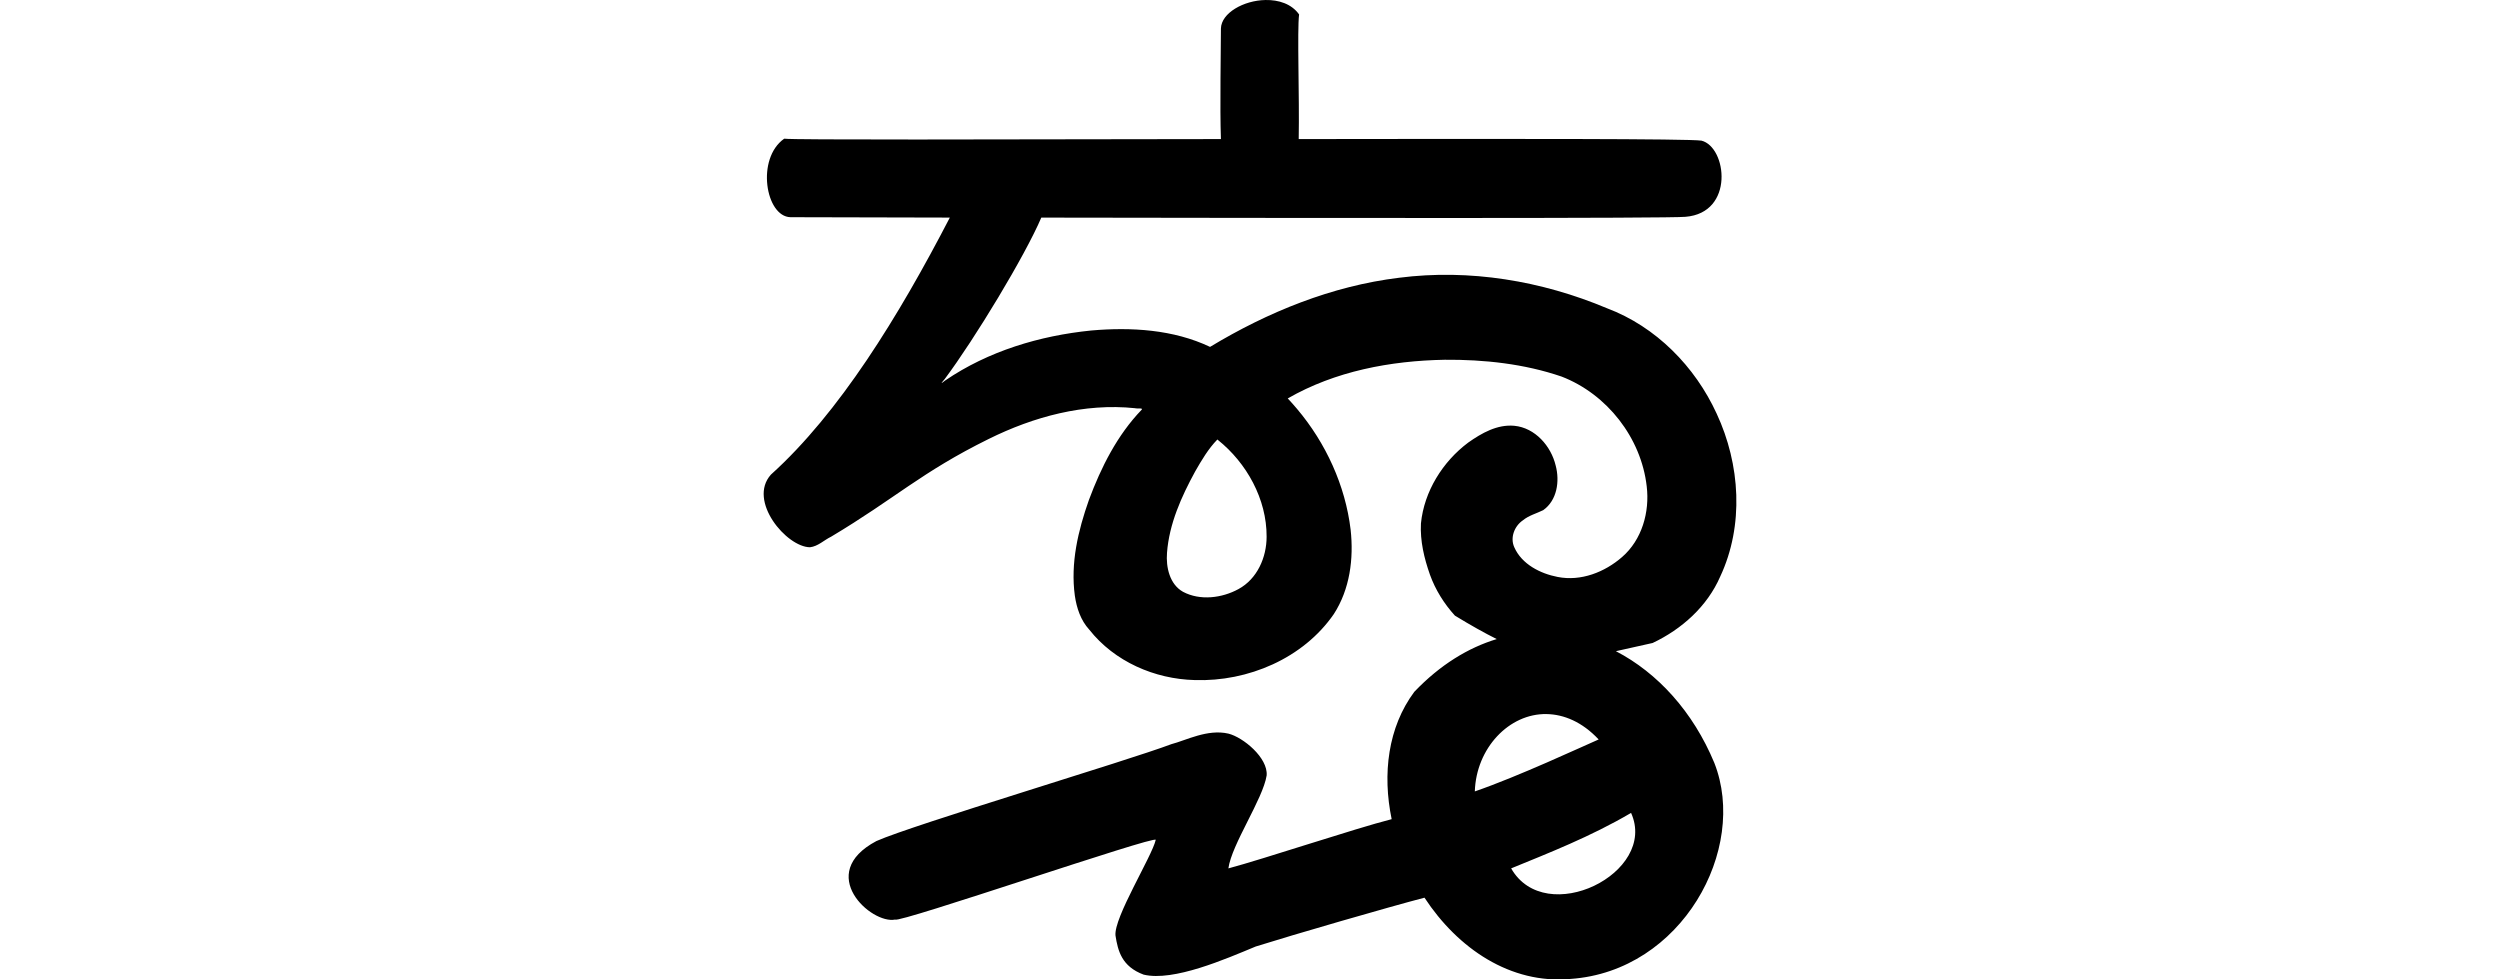 <?xml version="1.0" encoding="UTF-8" standalone="no"?>
<!-- Created with Inkscape (http://www.inkscape.org/) -->

<svg
   xmlns:dc="http://purl.org/dc/elements/1.1/"
   xmlns:cc="http://creativecommons.org/ns#"
   xmlns:rdf="http://www.w3.org/1999/02/22-rdf-syntax-ns#"
   xmlns:svg="http://www.w3.org/2000/svg"
   xmlns="http://www.w3.org/2000/svg"
   xmlns:sodipodi="http://sodipodi.sourceforge.net/DTD/sodipodi-0.dtd"
   xmlns:inkscape="http://www.inkscape.org/namespaces/inkscape"
   width="200"
   height="78.357"
   id="svg2"
   version="1.1"
   inkscape:version="0.48.3.1 r9886"
   sodipodi:docname="dangerous.svg">
  <defs
     id="defs4" />
  <sodipodi:namedview
     id="base"
     pagecolor="#ffffff"
     bordercolor="#666666"
     borderopacity="1.0"
     inkscape:pageopacity="0.0"
     inkscape:pageshadow="2"
     inkscape:zoom="1.979899"
     inkscape:cx="-69.078275"
     inkscape:cy="72.920052"
     inkscape:document-units="px"
     inkscape:current-layer="layer1"
     showgrid="false"
     fit-margin-top="0"
     fit-margin-left="0"
     fit-margin-right="0"
     fit-margin-bottom="0"
     inkscape:window-width="1301"
     inkscape:window-height="744"
     inkscape:window-x="65"
     inkscape:window-y="24"
     inkscape:window-maximized="1" />
  <g
     inkscape:label="Layer 1"
     inkscape:groupmode="layer"
     id="layer1"
     transform="translate(1096.46,-1524.206)">
    <g
       transform="matrix(-0.142,-0.99,-0.99,0.142,-673.746,1324.184)"
       id="layer1-31"
       inkscape:label="Layer 1">
      <g
         inkscape:label="Layer 1"
         id="layer1-17"
         transform="translate(-635.879,-297.598)">
        <g
           transform="matrix(0.937,0.348,-0.348,0.937,147.779,36.537)"
           id="layer1-3-8"
           inkscape:label="Layer 1">
          <g
             transform="matrix(0.937,-0.348,0.348,0.937,-1226.315,-90.26)"
             id="layer1-1"
             inkscape:label="Layer 1" />
        </g>
      </g>
      <g
         inkscape:label="Layer 1"
         id="layer1-2"
         transform="translate(-507.694,-344.174)">
        <g
           transform="matrix(0.937,0.348,-0.348,0.937,147.779,36.537)"
           id="layer1-3-8-7"
           inkscape:label="Layer 1">
          <g
             transform="matrix(0.937,-0.348,0.348,0.937,-1225.311,-90.634)"
             id="layer1-1-6"
             inkscape:label="Layer 1" />
        </g>
      </g>
      <g
         inkscape:label="Layer 1"
         id="layer1-9-4"
         transform="translate(-517.698,-571.398)" />
      <g
         inkscape:label="Layer 1"
         id="layer1-22"
         transform="translate(-2222.633,-4797.938)">
        <g
           transform="translate(-431.441,913.867)"
           id="layer1-8"
           inkscape:label="Layer 1" />
      </g>
      <g
         transform="matrix(0.985,0.173,-0.173,0.985,-759.797,-210.527)"
         id="layer1-3-1"
         inkscape:label="Layer 1" />
      <g
         inkscape:label="Layer 1"
         id="layer1-4"
         transform="matrix(0.969,0,0,0.969,-118.015,-180.574)">
        <g
           transform="translate(-92.166,366.191)"
           id="layer1-60"
           inkscape:label="Layer 1">
          <g
             inkscape:label="Layer 1"
             id="layer1-6-6"
             transform="translate(1255.625,509.144)" />
        </g>
      </g>
    </g>
    <path
       style="fill:#000000"
       d="m -995.224,1524.207 c -1.745,0.032 -3.533,1.04 -3.562,2.281 0,1.647 -0.092,6.394 0,8.844 -19.119,0.032 -34.11,0.073 -34.938,-0.031 -2.271,1.595 -1.486,6.233 0.5,6.281 0.41,-5e-4 7.169,0.021 12.75,0.031 -4.1,7.914 -8.853,15.64 -14.312,20.562 -1.881,2.098 1.249,5.799 3.125,5.812 0.643,-0.075 1.12,-0.57 1.688,-0.844 5.131,-3.063 7.226,-5.163 12.594,-7.812 3.608,-1.79 7.66,-2.89 11.719,-2.469 0.149,0.056 0.688,-0.042 0.531,0.125 -1.952,2.025 -3.245,4.601 -4.219,7.219 -0.864,2.45 -1.482,5.043 -1.125,7.656 0.144,0.987 0.469,1.972 1.156,2.719 2.01,2.547 5.221,3.95 8.438,4.031 4.26,0.141 8.678,-1.736 11.125,-5.281 1.286,-1.989 1.599,-4.427 1.344,-6.75 -0.424,-3.543 -1.988,-6.937 -4.281,-9.656 -0.24,-0.283 -0.503,-0.584 -0.75,-0.844 3.799,-2.185 8.212,-3.014 12.562,-3.094 3.147,-0.024 6.363,0.324 9.344,1.344 3.639,1.403 6.371,4.902 6.812,8.781 0.248,2.06 -0.382,4.279 -1.969,5.656 -1.388,1.212 -3.291,1.962 -5.156,1.594 -1.392,-0.268 -2.873,-1.019 -3.469,-2.375 -0.348,-0.767 0.006,-1.691 0.688,-2.156 0.477,-0.392 1.089,-0.547 1.625,-0.812 1.112,-0.783 1.332,-2.316 1,-3.562 -0.37,-1.564 -1.647,-3.029 -3.312,-3.188 -1.372,-0.124 -2.606,0.582 -3.688,1.344 -2.042,1.528 -3.529,3.907 -3.781,6.469 -0.073,1.403 0.257,2.779 0.719,4.094 0.437,1.217 1.137,2.333 2,3.281 1.28,0.781 2.36,1.385 3.344,1.875 -2.279,0.691 -4.519,2.05 -6.594,4.219 -2.113,2.841 -2.561,6.571 -1.812,10.188 -2.941,0.747 -10.216,3.181 -13.062,3.938 0.257,-1.915 2.766,-5.543 3.062,-7.438 0.112,-1.416 -1.886,-3.052 -3.062,-3.344 -1.671,-0.387 -3.397,0.544 -4.562,0.844 -3.479,1.319 -20.642,6.441 -23.594,7.75 -4.923,2.606 -0.411,6.68 1.5,6.281 0.206,0.337 20.858,-6.773 20.844,-6.375 -0.294,1.309 -3.371,6.231 -3.219,7.656 0.192,1.224 0.498,2.473 2.25,3.125 2.381,0.576 6.575,-1.254 8.969,-2.25 2.984,-0.941 10.633,-3.157 13.5,-3.906 2.664,4.061 6.878,6.936 11.688,6.5 8.905,-0.619 14.215,-10.386 11.5,-17.281 -1.699,-4.097 -4.551,-7.214 -7.875,-8.938 0.882,-0.191 1.819,-0.403 2.938,-0.656 2.332,-1.102 4.369,-2.926 5.406,-5.312 1.92,-4.099 1.603,-8.985 -0.281,-13.031 -1.729,-3.777 -4.864,-6.968 -8.781,-8.438 -5.22,-2.193 -10.983,-3.16 -16.625,-2.438 -5.382,0.656 -10.508,2.742 -15.125,5.531 -2.93,-1.392 -6.306,-1.591 -9.5,-1.312 -4.131,0.415 -8.245,1.651 -11.688,4 -0.419,0.331 -0.335,0.238 -0.031,-0.125 2.403,-3.217 6.404,-9.829 7.719,-12.906 21.672,0.036 50.203,0.069 51.531,-0.063 3.947,-0.313 3.316,-5.586 1.281,-6.094 -1.04,-0.157 -15.173,-0.149 -32.219,-0.125 0.064,-3.384 -0.132,-8.668 0.031,-9.969 -0.598,-0.852 -1.641,-1.175 -2.688,-1.156 z m -3.844,35.156 0.031,0.031 c 2.312,1.845 3.922,4.746 3.906,7.75 0,1.655 -0.751,3.375 -2.25,4.188 -1.321,0.723 -3.073,0.944 -4.437,0.219 -1.072,-0.6 -1.373,-1.969 -1.281,-3.125 0.173,-2.314 1.15,-4.485 2.25,-6.5 0.516,-0.899 1.05,-1.814 1.781,-2.562 z m 26.344,21.969 c 1.371,0.026 2.835,0.62 4.156,2.031 -1.26,0.545 -6.434,2.963 -9.906,4.156 0.105,-3.452 2.733,-6.245 5.75,-6.188 z m 6.75,7.906 c 2.165,4.811 -6.841,9.258 -9.594,4.438 2.957,-1.213 6.355,-2.534 9.594,-4.438 z"
       id="path3140"
       inkscape:connector-curvature="0" />
    <g
       transform="matrix(1.146,0,0,1.146,-1037.372,809.128)"
       id="layer1-5"
       inkscape:label="Layer 1" />
  </g>
</svg>

